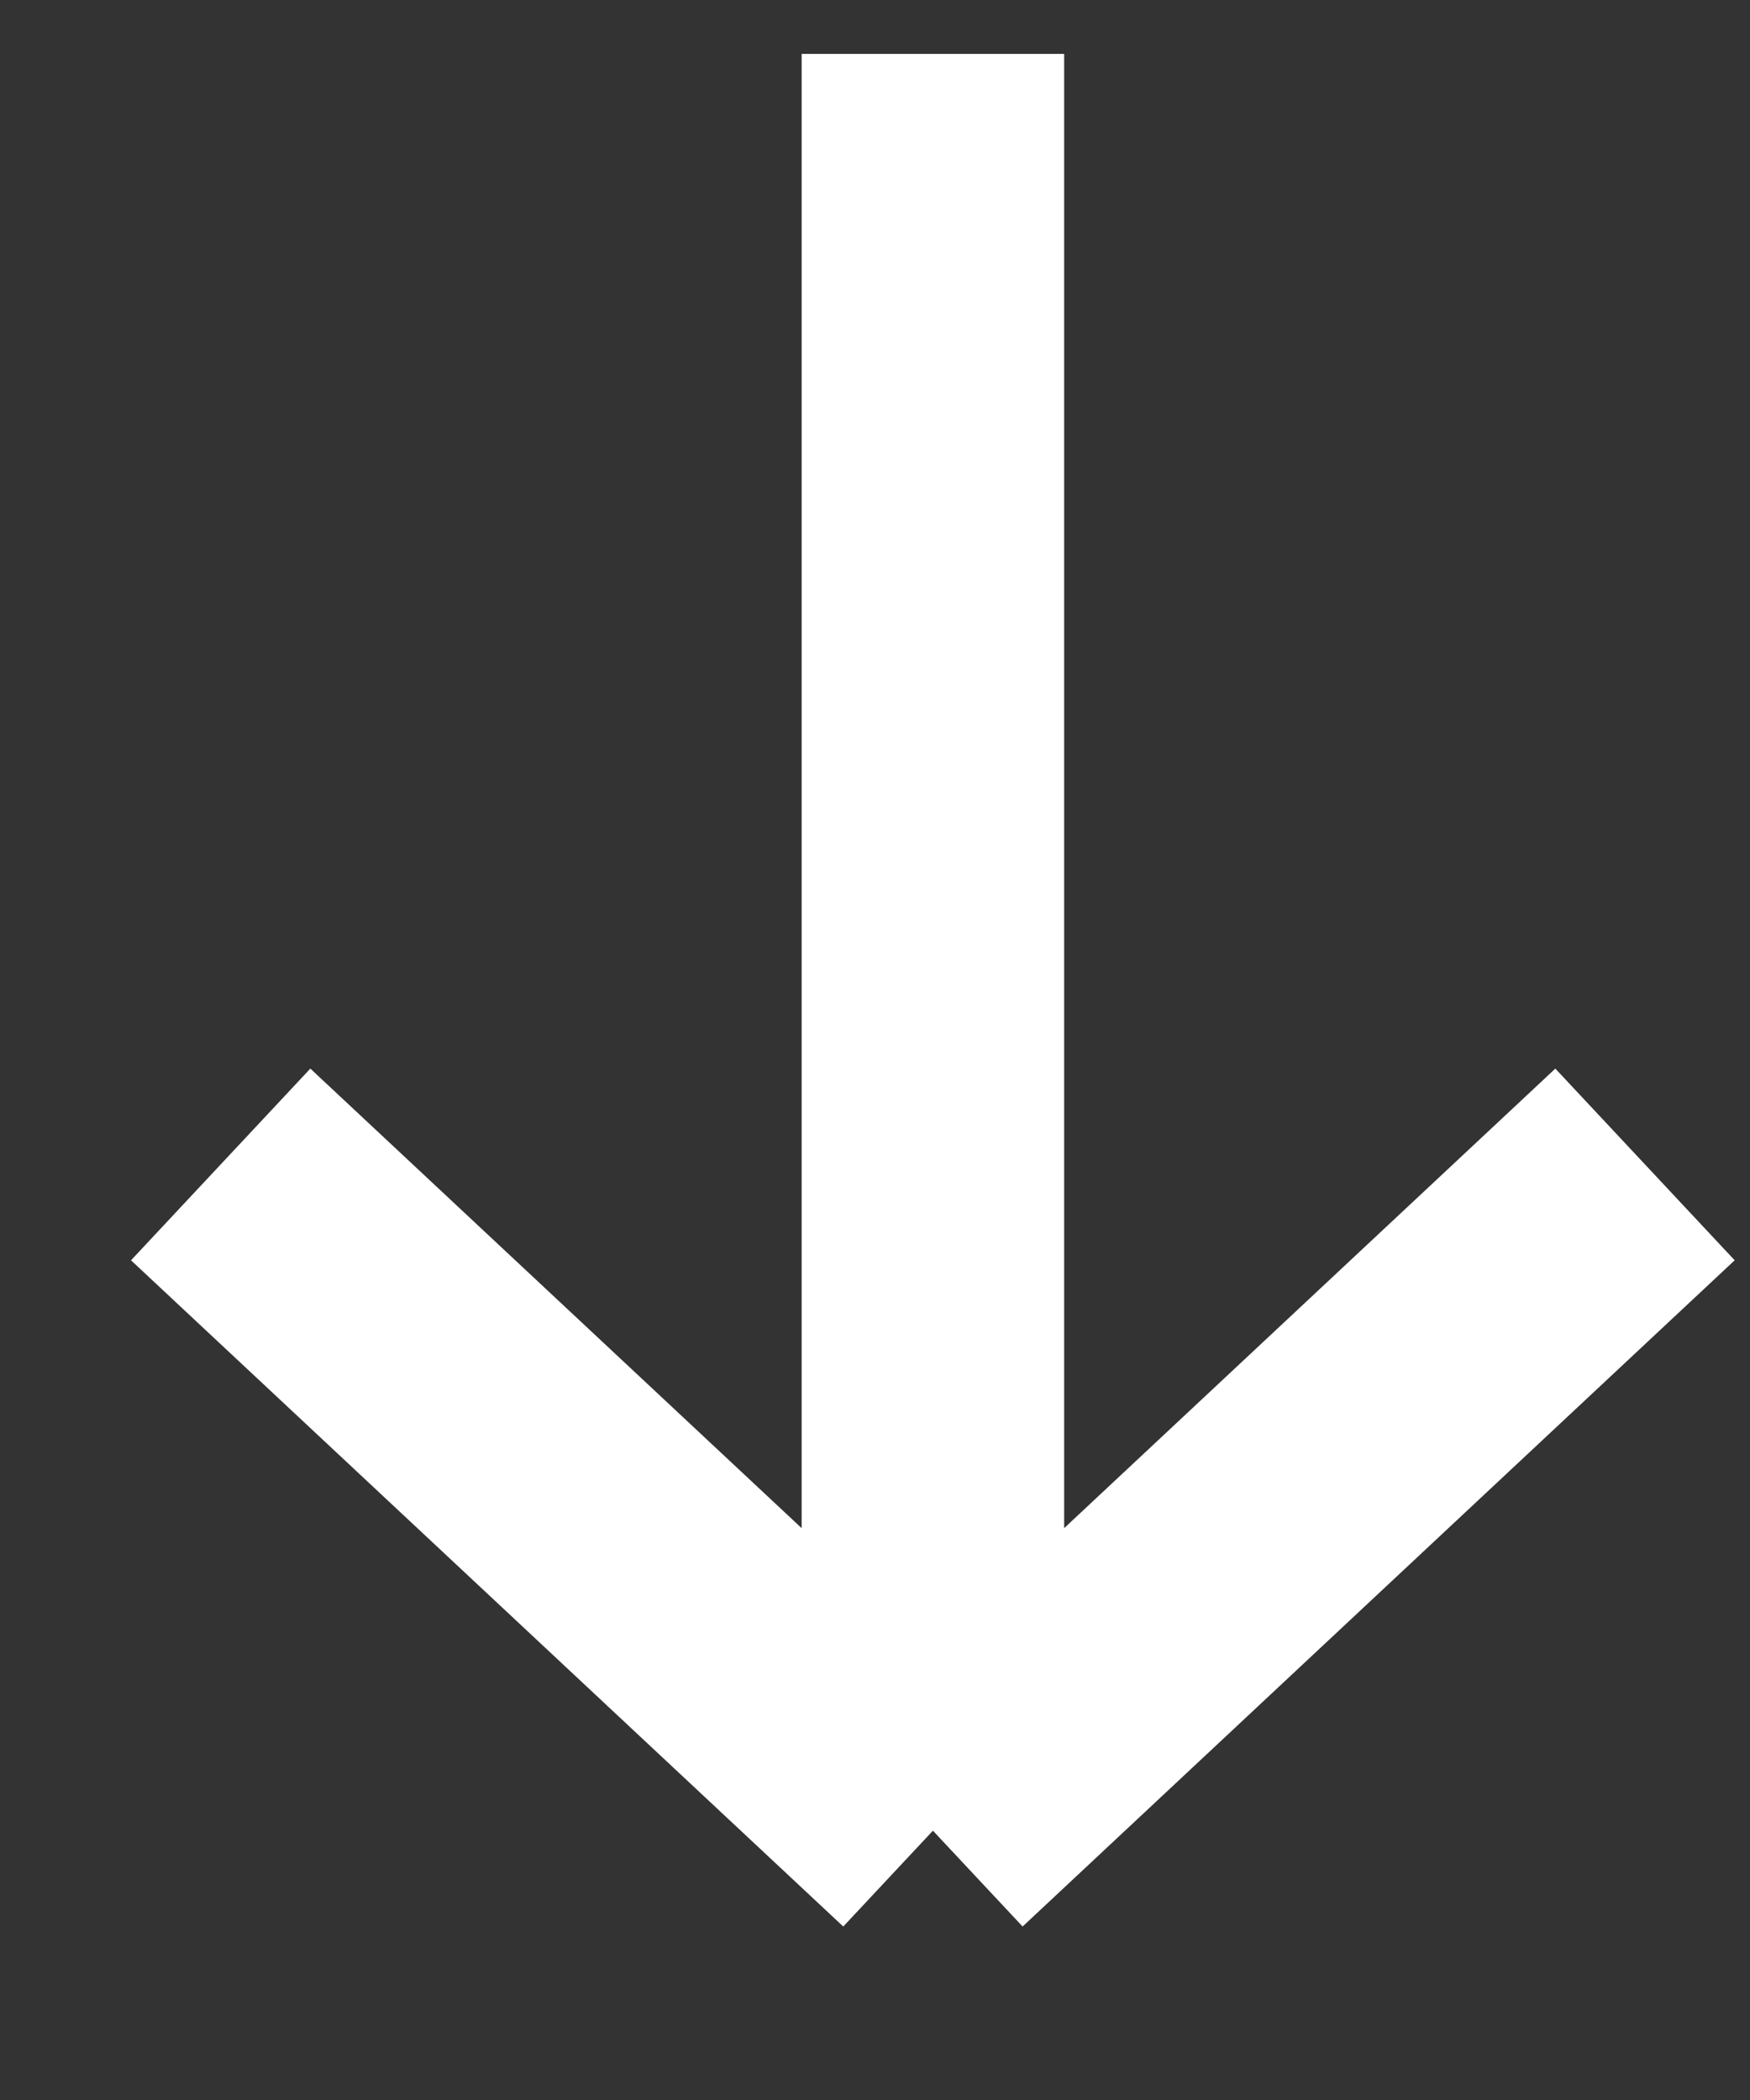 <svg width="10" height="12" viewBox="0 0 10 12" fill="none" xmlns="http://www.w3.org/2000/svg">
<rect x="0" y="0" width="10" height="12" fill="#333333" stroke="none"/>
<path d="M5.331 0.308L5.331 10.461M5.331 10.461L9.4 6.654M5.331 10.461L1.261 6.654" stroke="white" stroke-width="1.5"/>
</svg>
